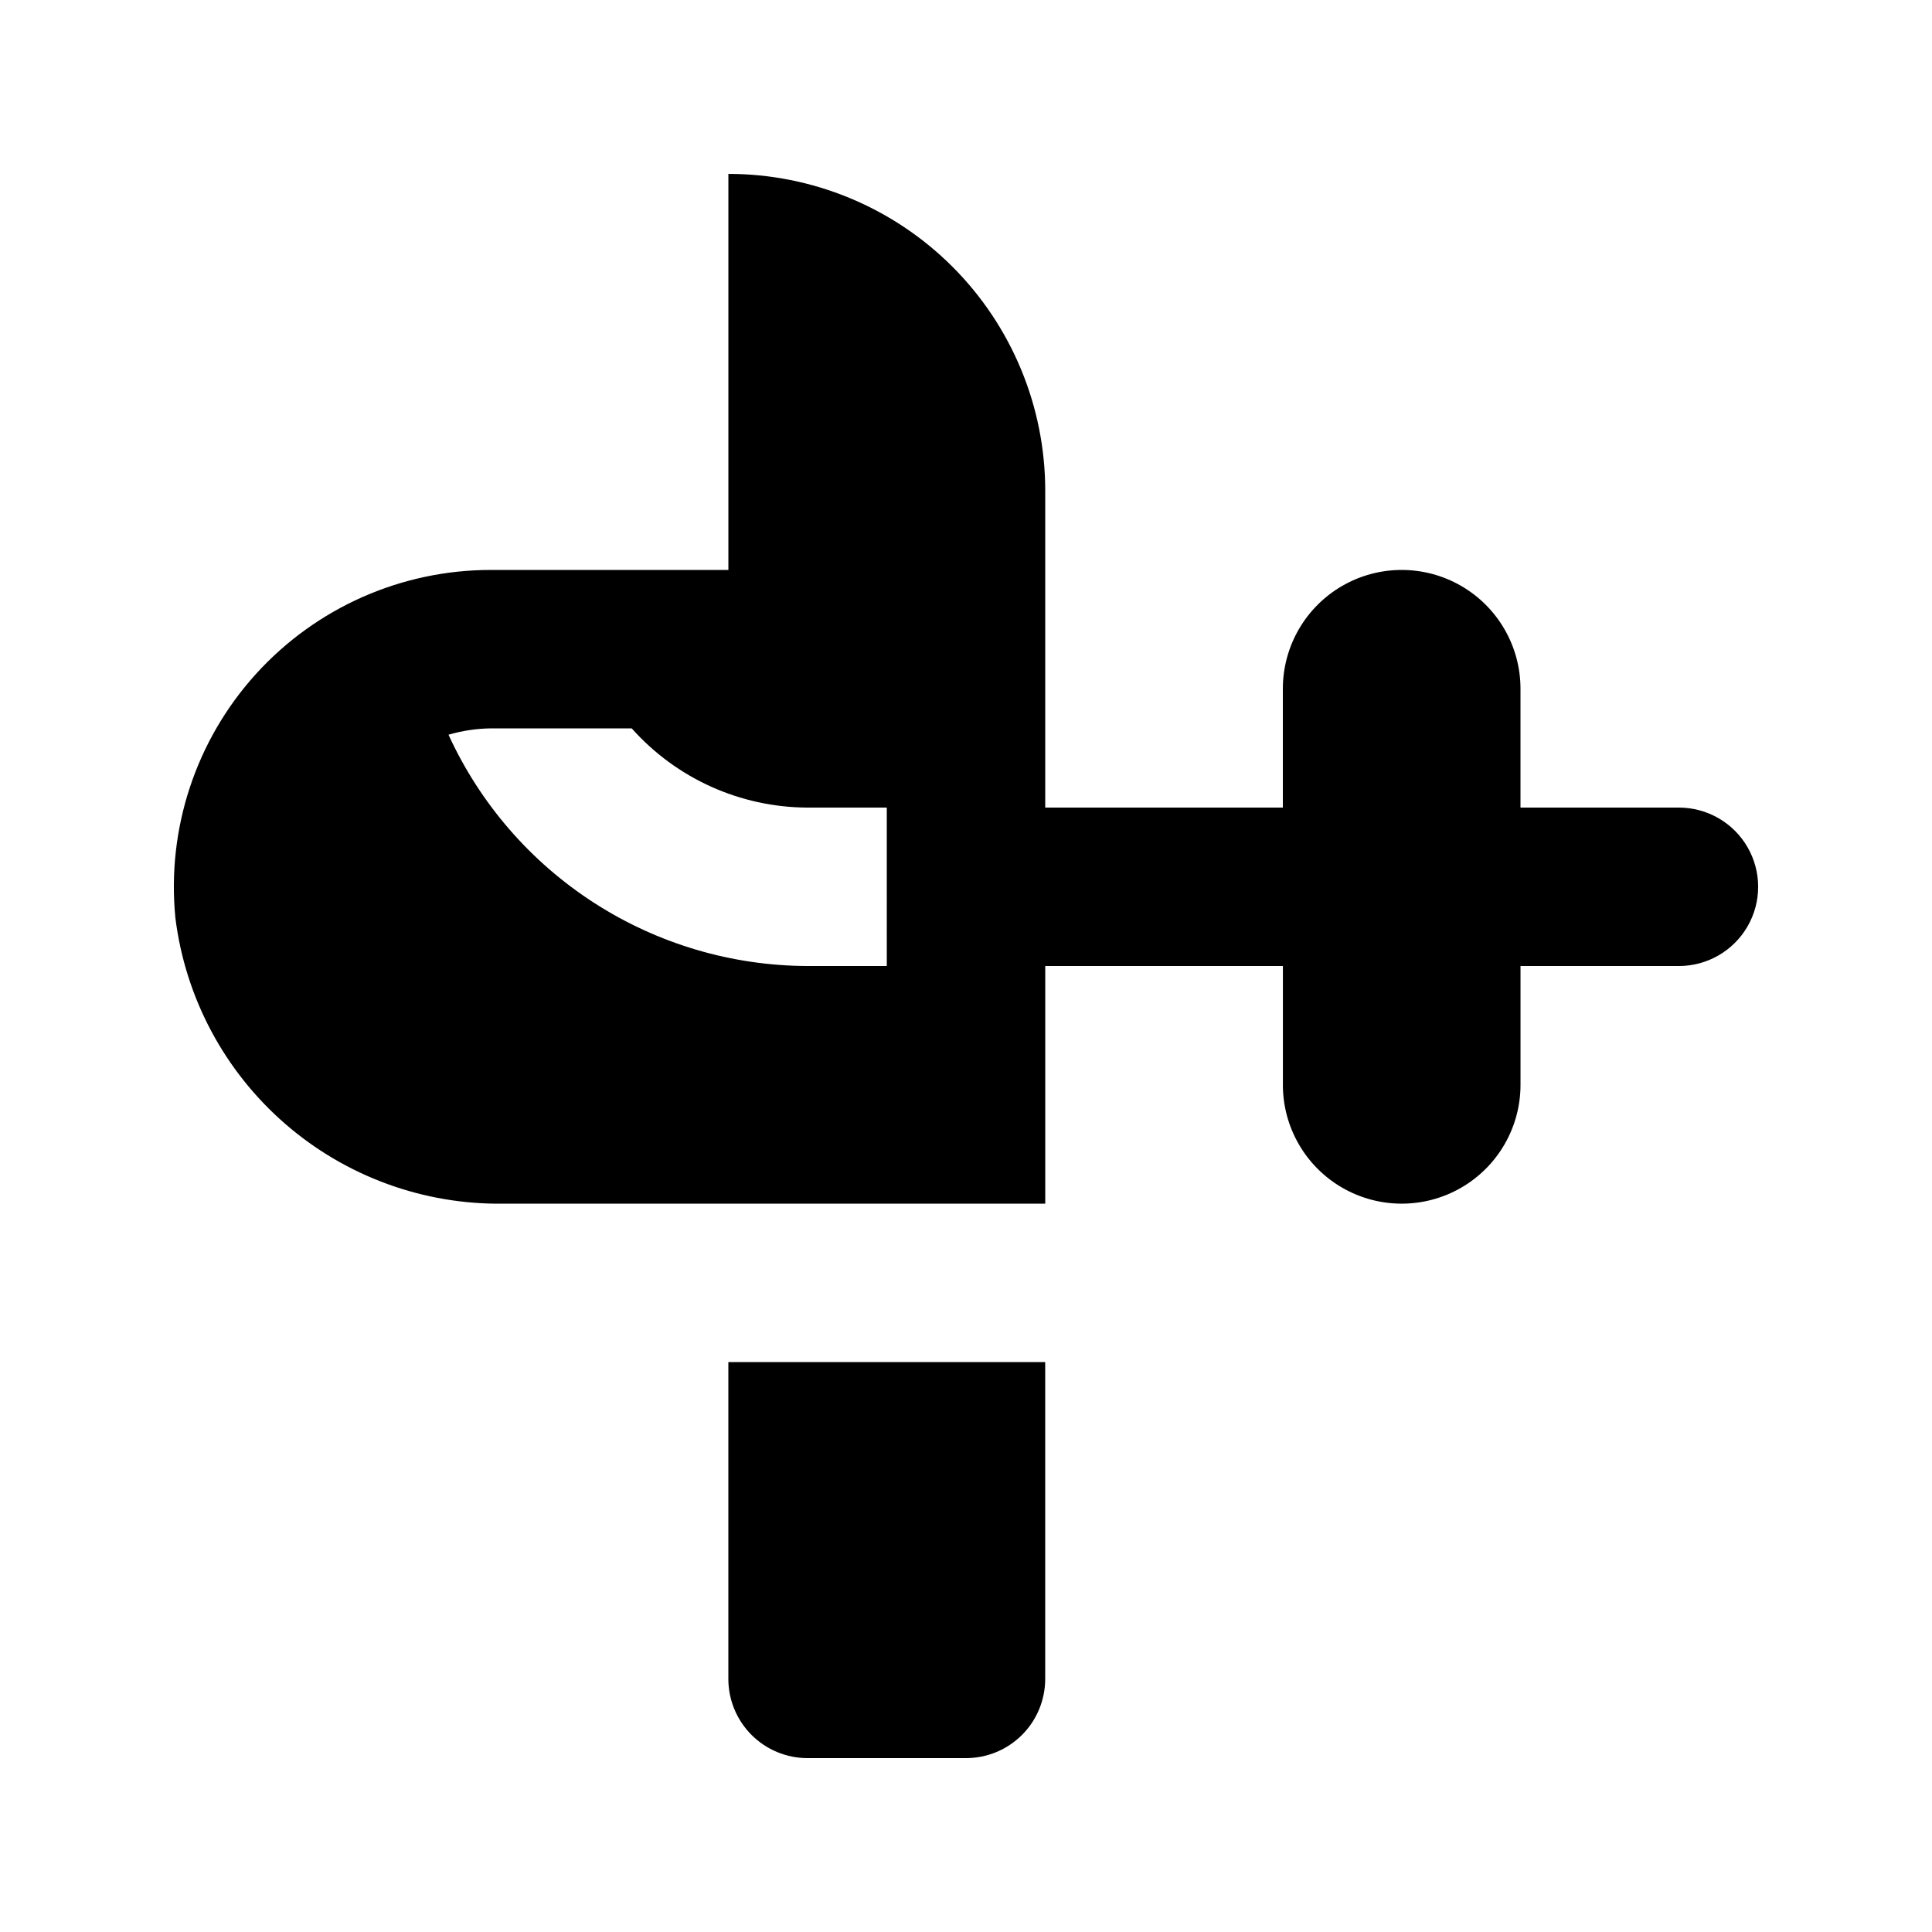 <?xml version="1.0" encoding="UTF-8"?>
<!-- Uploaded to: SVG Repo, www.svgrepo.com, Generator: SVG Repo Mixer Tools -->
<svg fill="#000000" width="800px" height="800px" version="1.1" viewBox="144 144 512 512" xmlns="http://www.w3.org/2000/svg">
 <g>
  <path d="m337.02 588.93c0 5.57 2.211 10.906 6.148 14.844s9.273 6.148 14.844 6.148h41.984c5.566 0 10.906-2.211 14.844-6.148 3.934-3.938 6.148-9.273 6.148-14.844v-83.969h-83.969z"/>
  <path d="m588.93 358.02h-41.984v-31.488c0-11.25-6-21.645-15.742-27.27-9.742-5.625-21.746-5.625-31.488 0-9.742 5.625-15.746 16.02-15.746 27.27v31.488h-62.973v-83.969c0-22.27-8.848-43.629-24.594-59.375-15.75-15.746-37.105-24.594-59.375-24.594v104.96h-62.977c-23.707-0.004-46.309 10.016-62.23 27.582-15.918 17.566-23.668 41.043-21.34 64.637 2.633 21.148 12.992 40.582 29.086 54.559 16.09 13.977 36.781 21.512 58.094 21.16h143.34v-62.977h62.977v31.488h-0.004c0 11.246 6.004 21.645 15.746 27.27 9.742 5.625 21.746 5.625 31.488 0 9.742-5.625 15.742-16.023 15.742-27.27v-31.488h41.984c7.5 0 14.43-4.004 18.18-10.496 3.75-6.496 3.75-14.5 0-20.992-3.75-6.496-10.68-10.496-18.18-10.496zm-209.92 41.984h-20.992c-20.062-0.059-39.688-5.859-56.551-16.723-16.863-10.863-30.262-26.332-38.609-44.574 3.641-1.059 7.402-1.625 11.191-1.68h37.363c11.848 13.301 28.793 20.934 46.605 20.992h20.992z"/>
 </g>
</svg>
